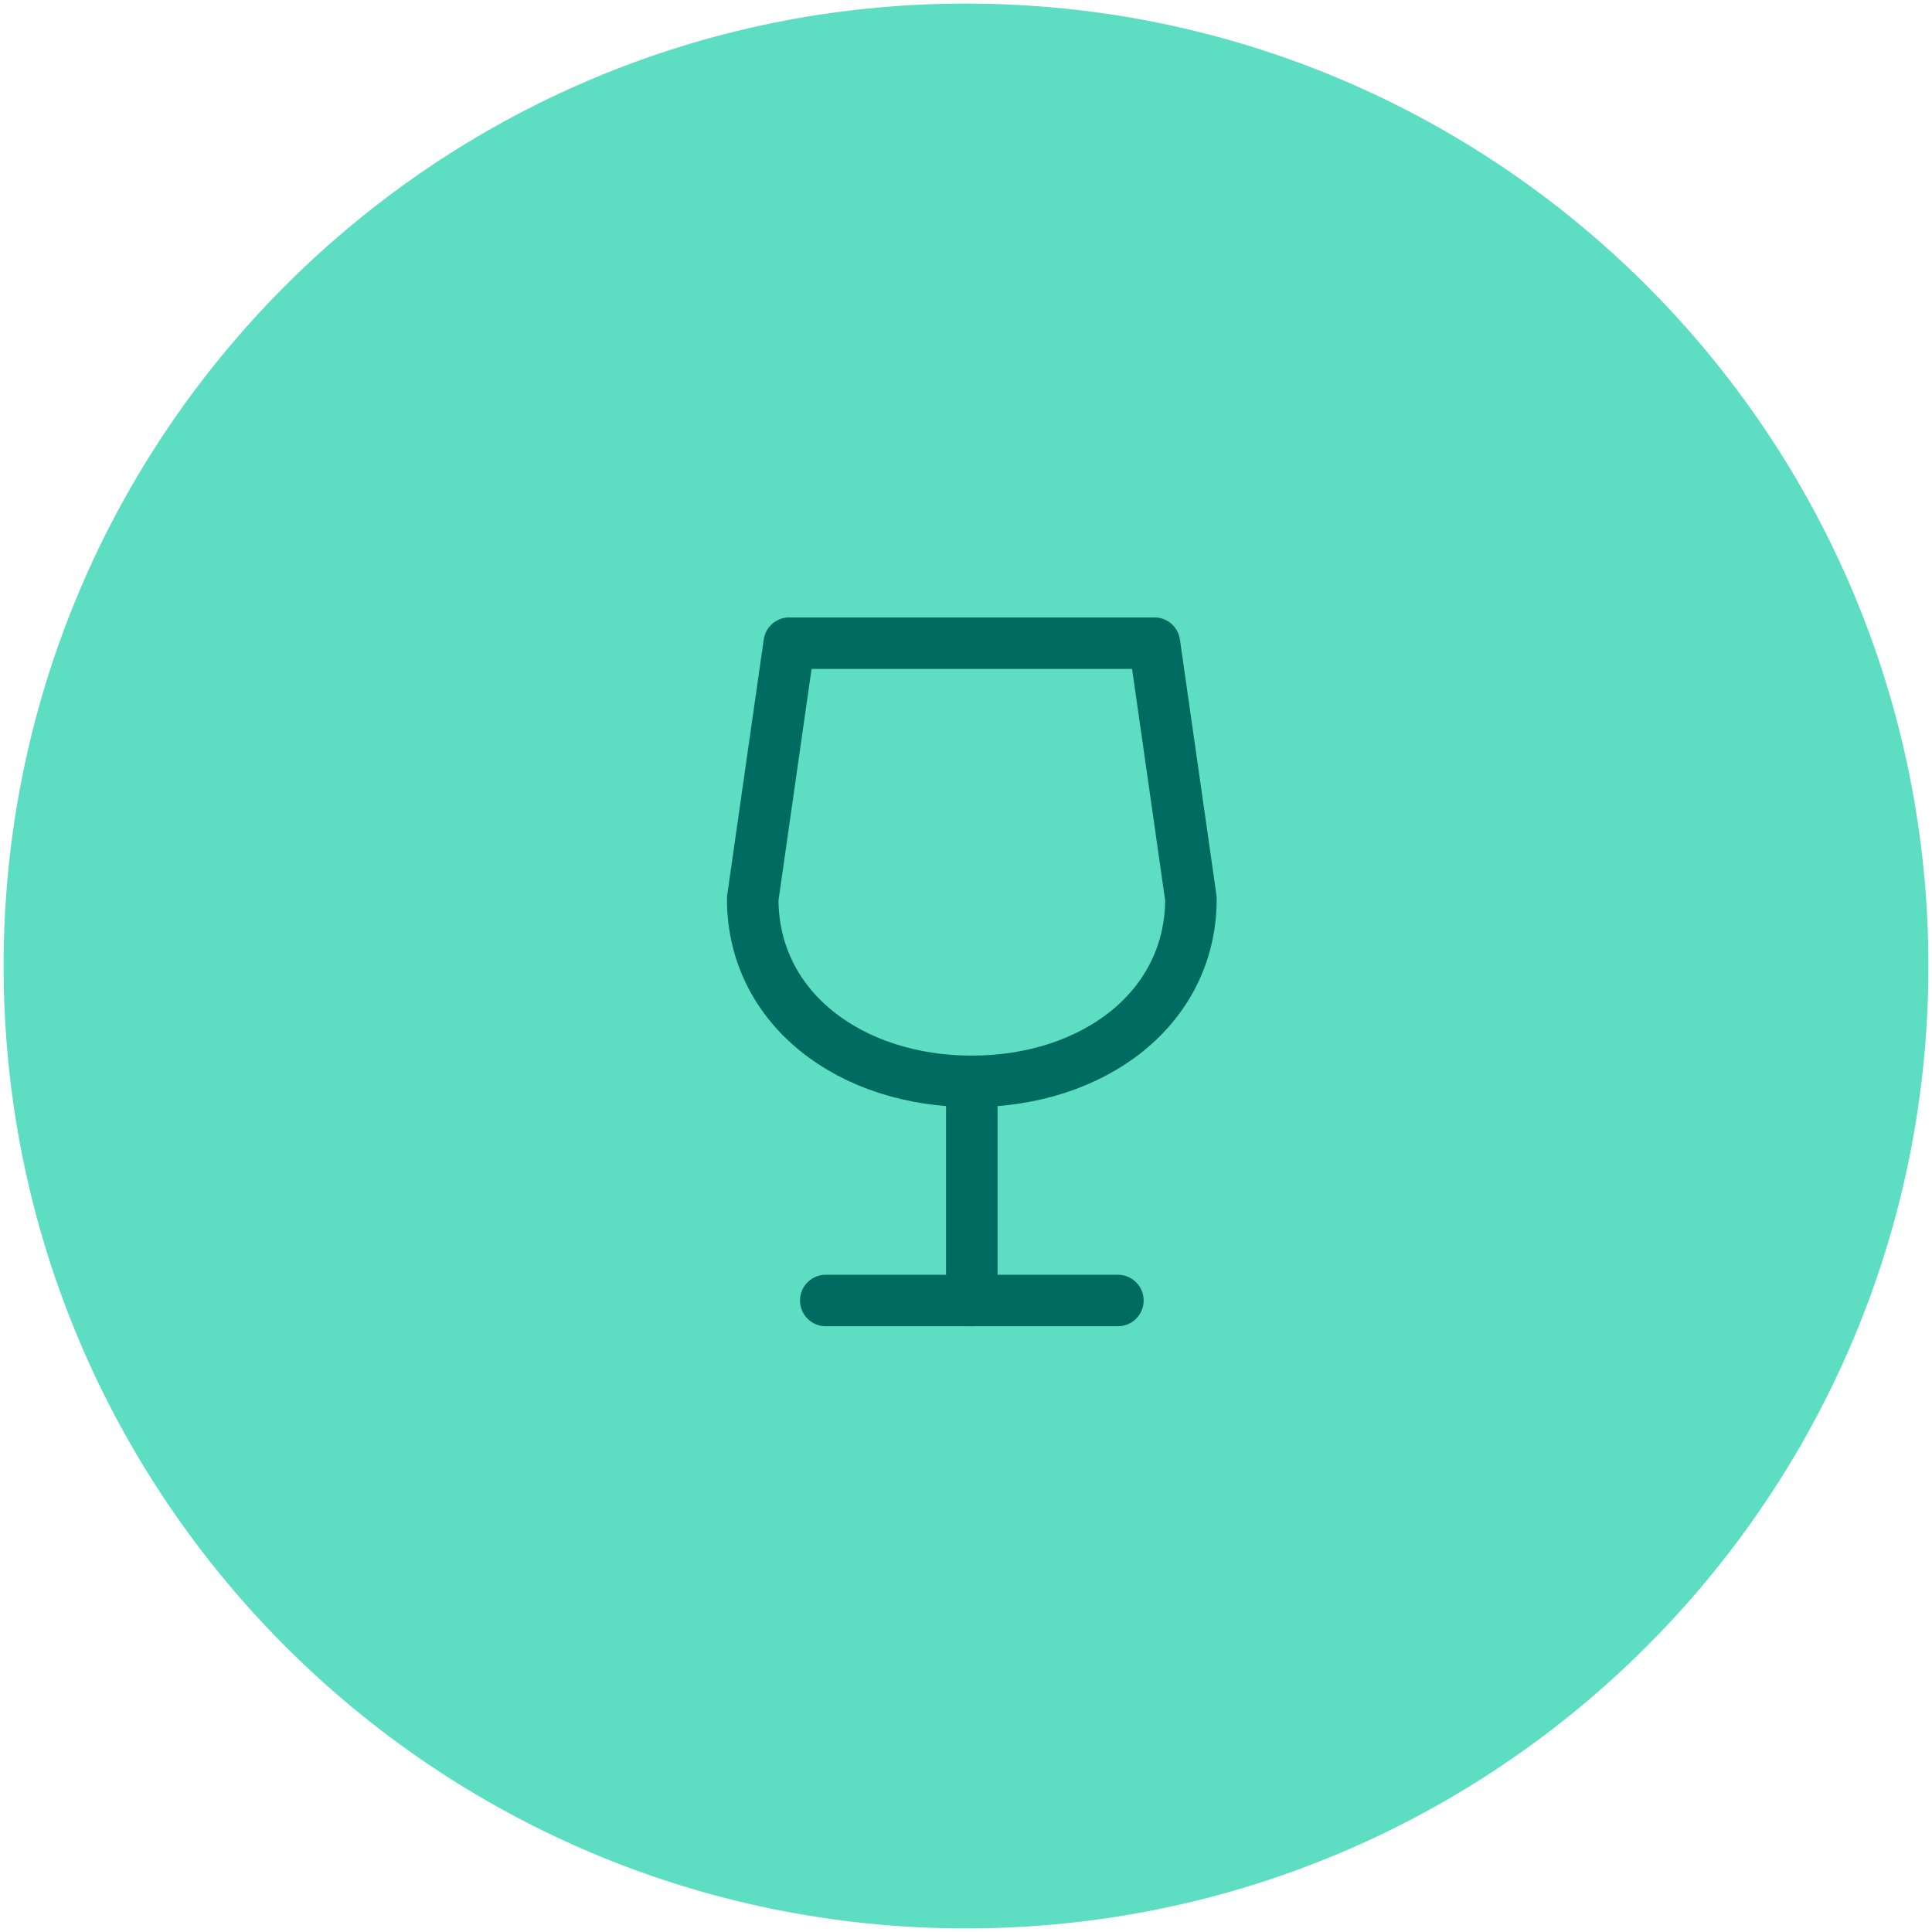<svg width="105" height="105" viewBox="0 0 105 105" fill="none" xmlns="http://www.w3.org/2000/svg">
<g clip-path="url(#clip0_142_197)">
<path d="M52.5 104.805C81.387 104.805 104.805 81.387 104.805 52.5C104.805 23.613 81.387 0.195 52.5 0.195C23.613 0.195 0.195 23.613 0.195 52.5C0.195 81.387 23.613 104.805 52.5 104.805Z" fill="#5DDEC3"/>
<path d="M44.878 70.679H60.755" stroke="#006B61" stroke-width="2.8" stroke-linecap="round" stroke-linejoin="round"/>
<path d="M52.816 58.77V70.679" stroke="#006B61" stroke-width="2.8" stroke-linecap="round" stroke-linejoin="round"/>
<path d="M62.74 34.954L64.725 48.847C64.725 54.825 59.394 58.77 52.816 58.77C46.239 58.77 40.908 54.825 40.908 48.847L42.893 34.954H62.74Z" stroke="#006B61" stroke-width="2.8" stroke-linecap="round" stroke-linejoin="round"/>
</g>
<defs>
<clipPath id="clip0_142_197">
<rect width="105" height="105" fill="white"/>
</clipPath>
</defs>
</svg>
